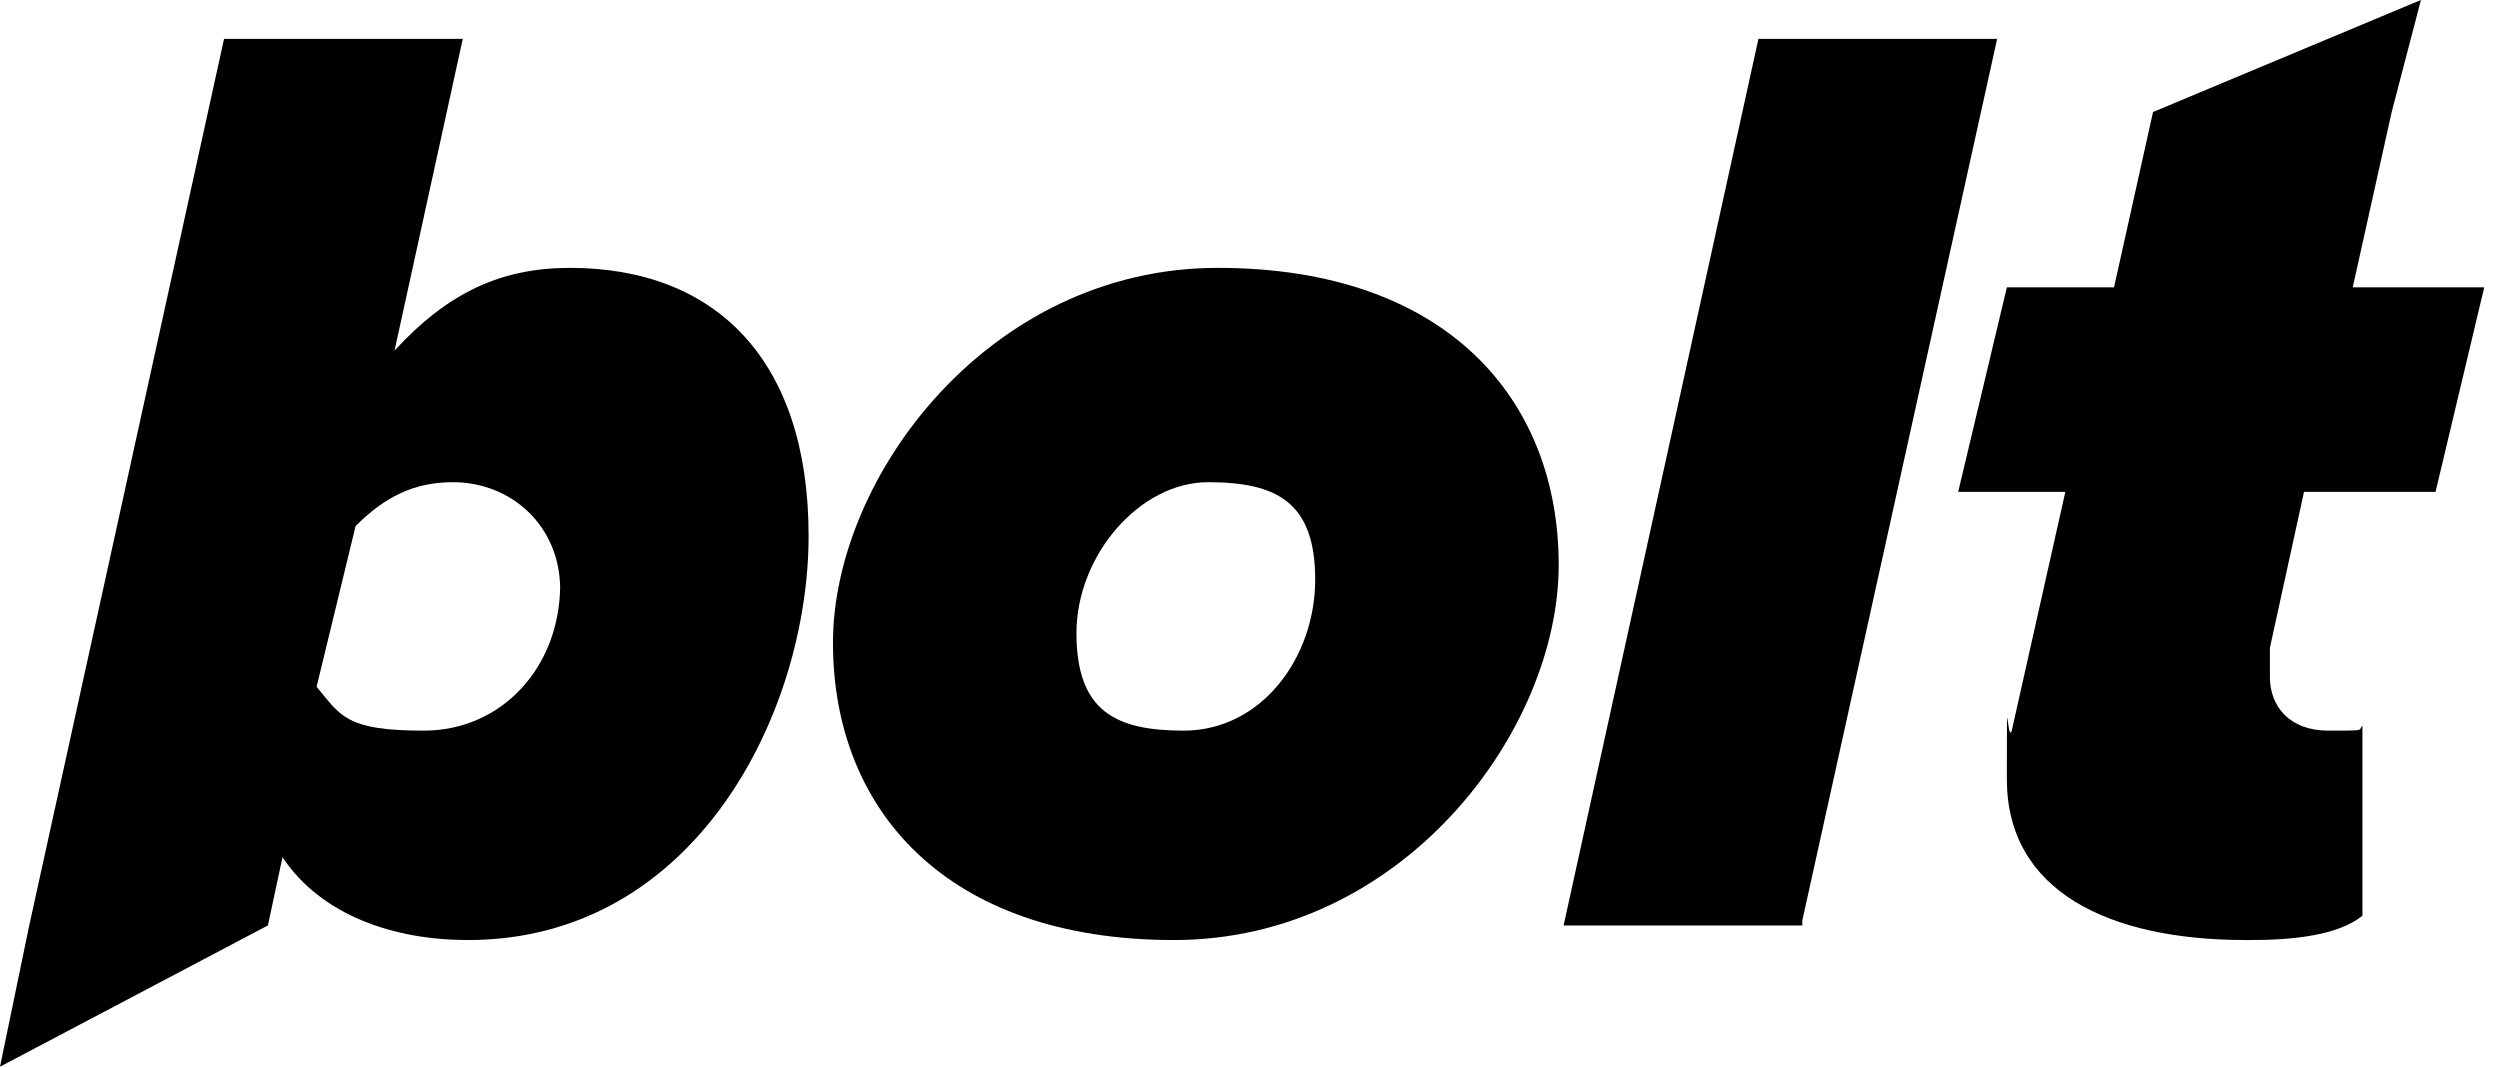 <svg width="75" height="32" viewBox="0 0 75 32" fill="none" xmlns="http://www.w3.org/2000/svg">
<g clip-path="url(#clip0_51_145)">
<path d="M35.218 28.201C28.349 28.201 24.989 24.257 24.989 19.288C24.989 14.319 29.665 8.036 36.532 8.036C43.401 8.036 46.761 11.981 46.761 16.95C46.761 21.919 42.085 28.201 35.218 28.201ZM35.509 21.919C37.847 21.919 39.456 19.726 39.456 17.388C39.456 15.05 38.286 14.466 36.241 14.466C34.194 14.466 32.294 16.657 32.294 18.995C32.294 21.333 33.464 21.919 35.509 21.919ZM54.068 27.763H46.908L52.753 1.167H59.914L54.069 27.617L54.068 27.763Z" fill="black"/>
<path fill-rule="evenodd" clip-rule="evenodd" d="M14.028 28.201C11.836 28.201 9.645 27.472 8.475 25.718L8.037 27.763L0 32.001L0.877 27.764L6.721 1.167H13.883L11.836 10.519C13.444 8.766 15.051 8.036 17.098 8.036C21.481 8.036 24.258 10.812 24.258 16.073C24.258 21.333 20.897 28.202 14.029 28.202L14.028 28.201ZM16.805 17.534C16.805 20.019 15.051 21.919 12.713 21.919C10.375 21.919 10.229 21.48 9.498 20.603L10.668 15.781C11.545 14.904 12.422 14.466 13.59 14.466C15.344 14.466 16.805 15.781 16.805 17.681V17.534Z" fill="black"/>
<path d="M67.367 28.201C63.275 28.201 60.206 26.741 60.206 23.38C60.206 20.019 60.206 22.357 60.353 21.919L61.96 14.757H58.745L60.206 8.62H63.421L64.591 3.36L72.628 -0.001L71.751 3.36L70.582 8.62H74.527L73.066 14.757H69.12L68.097 19.434V20.31C68.097 21.188 68.681 21.919 69.851 21.919C71.019 21.919 70.728 21.919 70.873 21.772V27.472C70.144 28.056 68.829 28.201 67.513 28.201H67.367Z" fill="black"/>
</g>
<defs>
<clipPath id="clip0_51_145">
<rect width="74.527" height="32" fill="white"/>
</clipPath>
</defs>
</svg>
